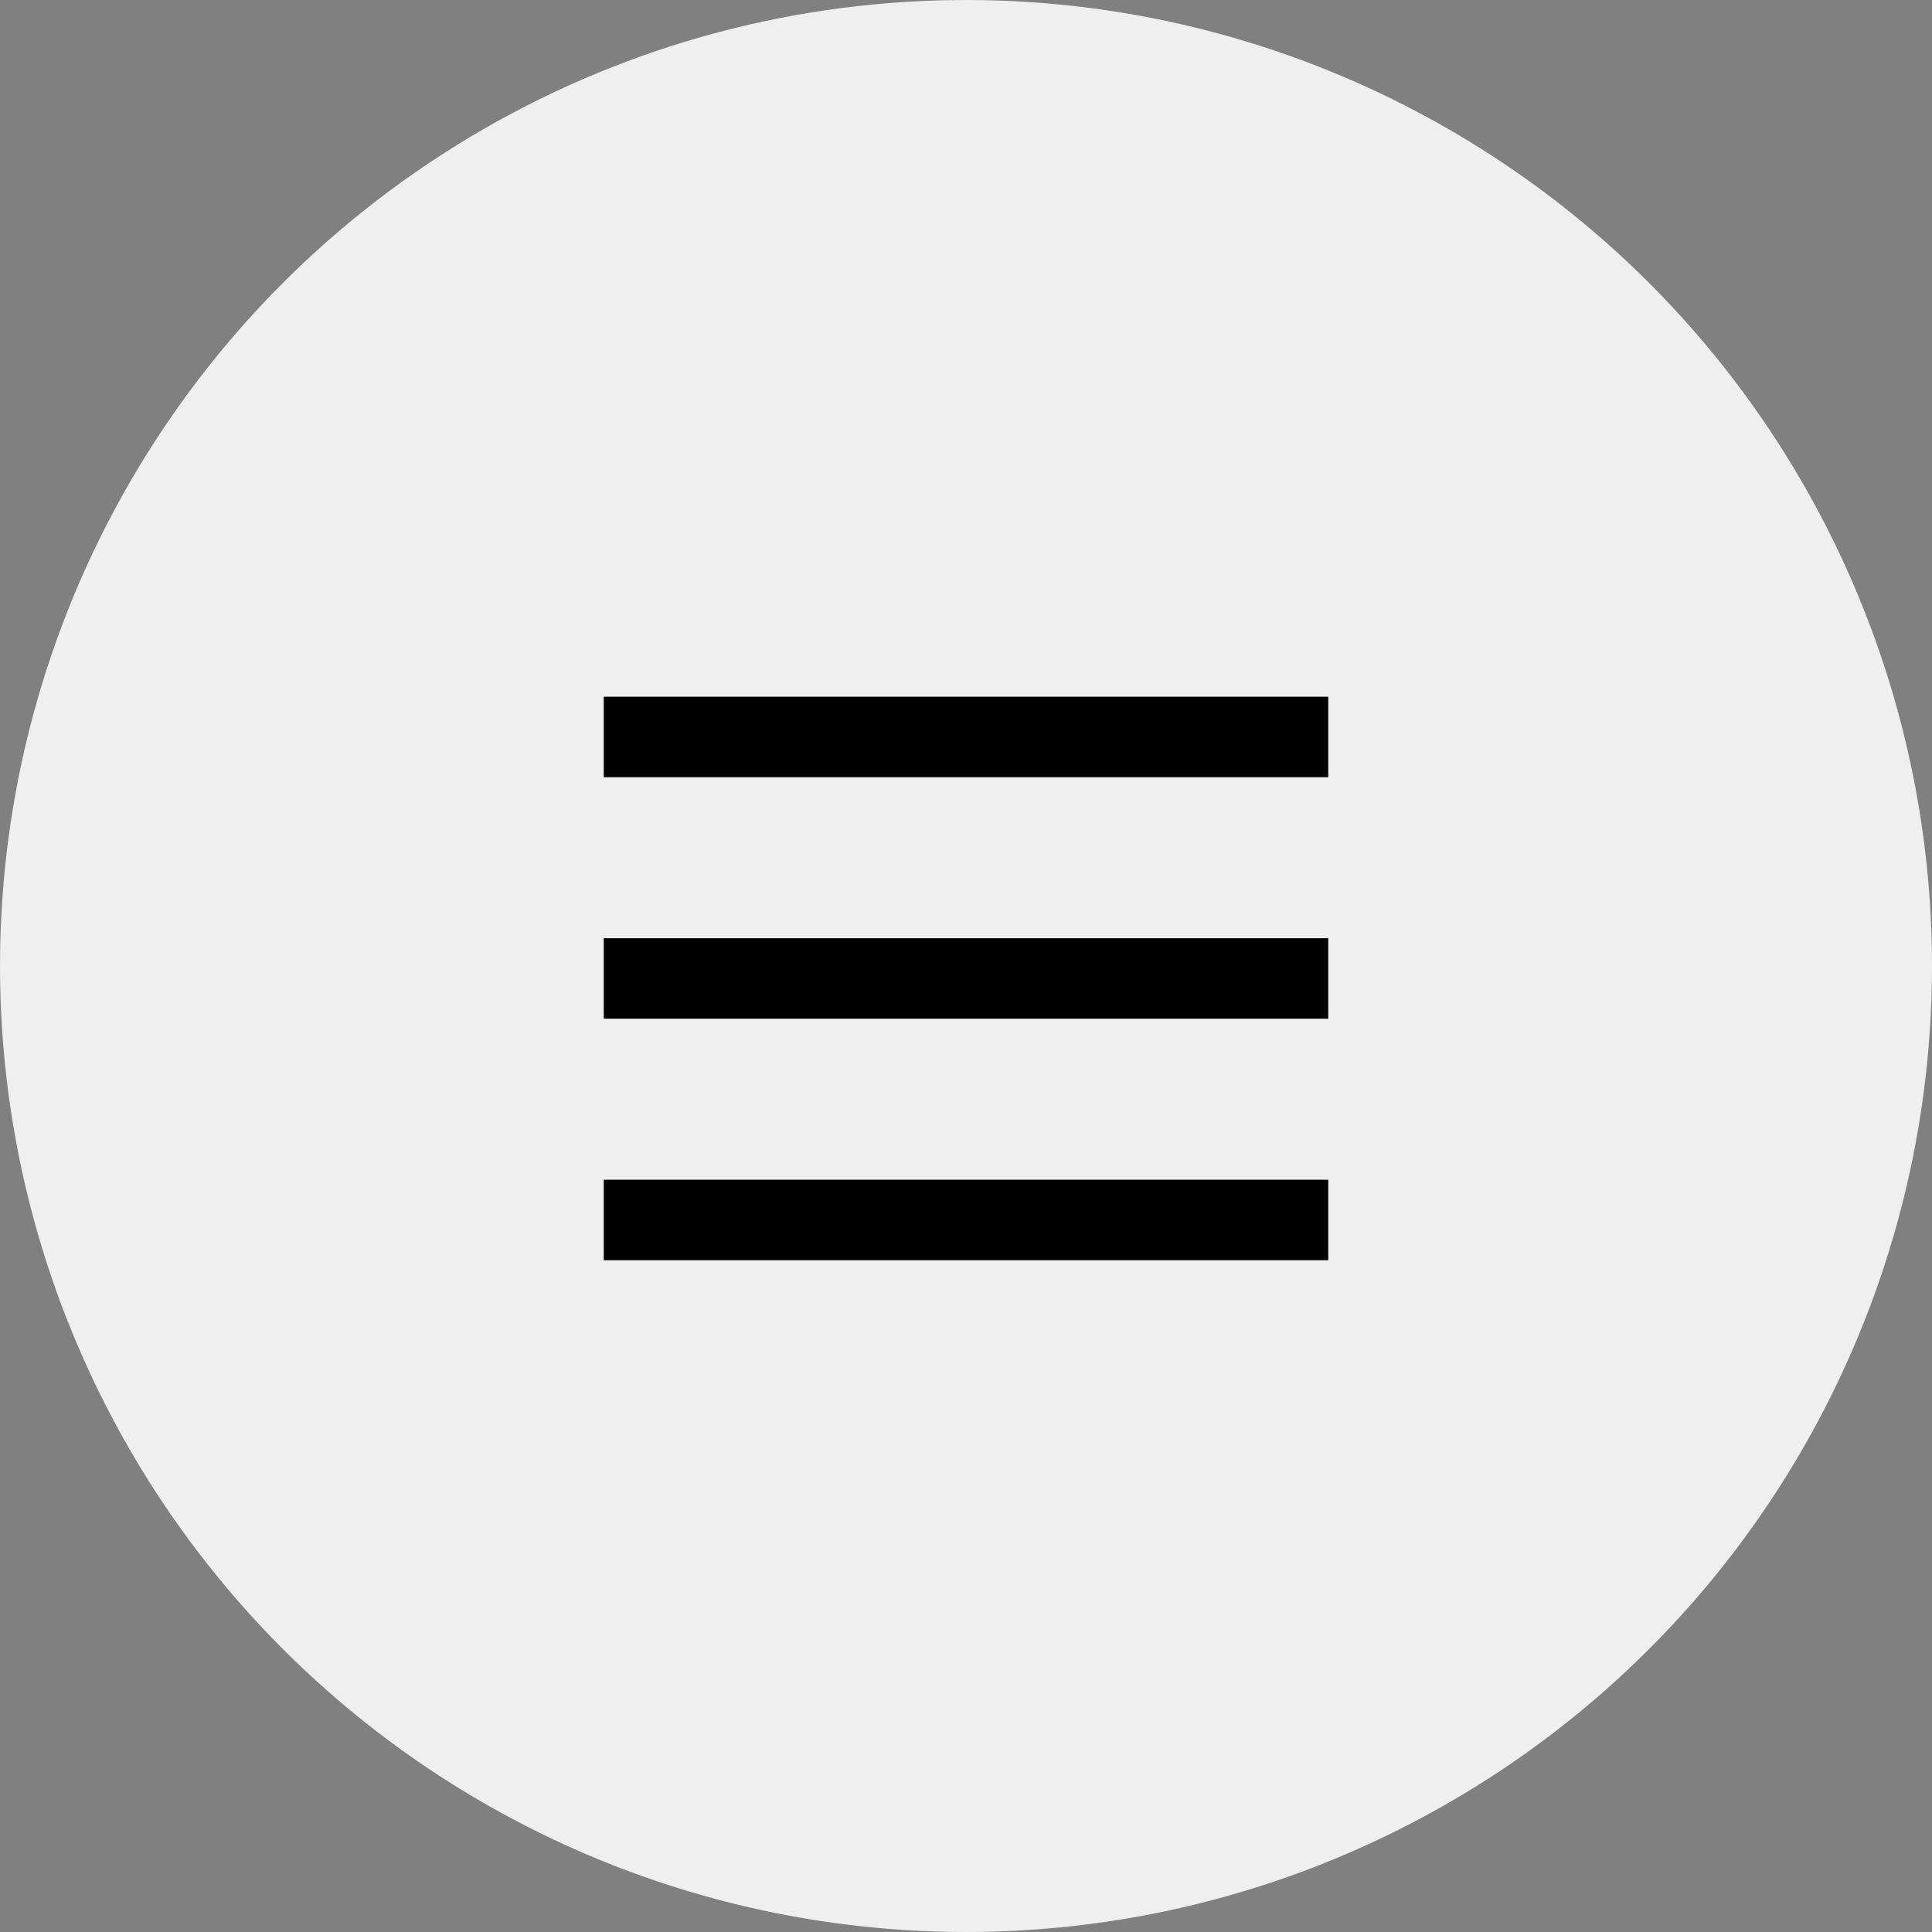 <?xml version="1.0" encoding="UTF-8"?><svg id="_イヤー_2" xmlns="http://www.w3.org/2000/svg" viewBox="0 0 48 48"><rect x="0" y="0" width="48" height="48" fill="#808080" stroke="none"/><defs><style>.cls-1{fill:none;stroke:#000;stroke-miterlimit:10;stroke-width:2px;}.cls-2{fill:#efefef;}</style></defs><g id="_ッダー"><g><circle class="cls-2" cx="24" cy="24" r="24"/><line class="cls-1" x1="15" y1="18.31" x2="33" y2="18.31"/><line class="cls-1" x1="15" y1="24.31" x2="33" y2="24.31"/><line class="cls-1" x1="15" y1="30.31" x2="33" y2="30.31"/></g></g></svg>